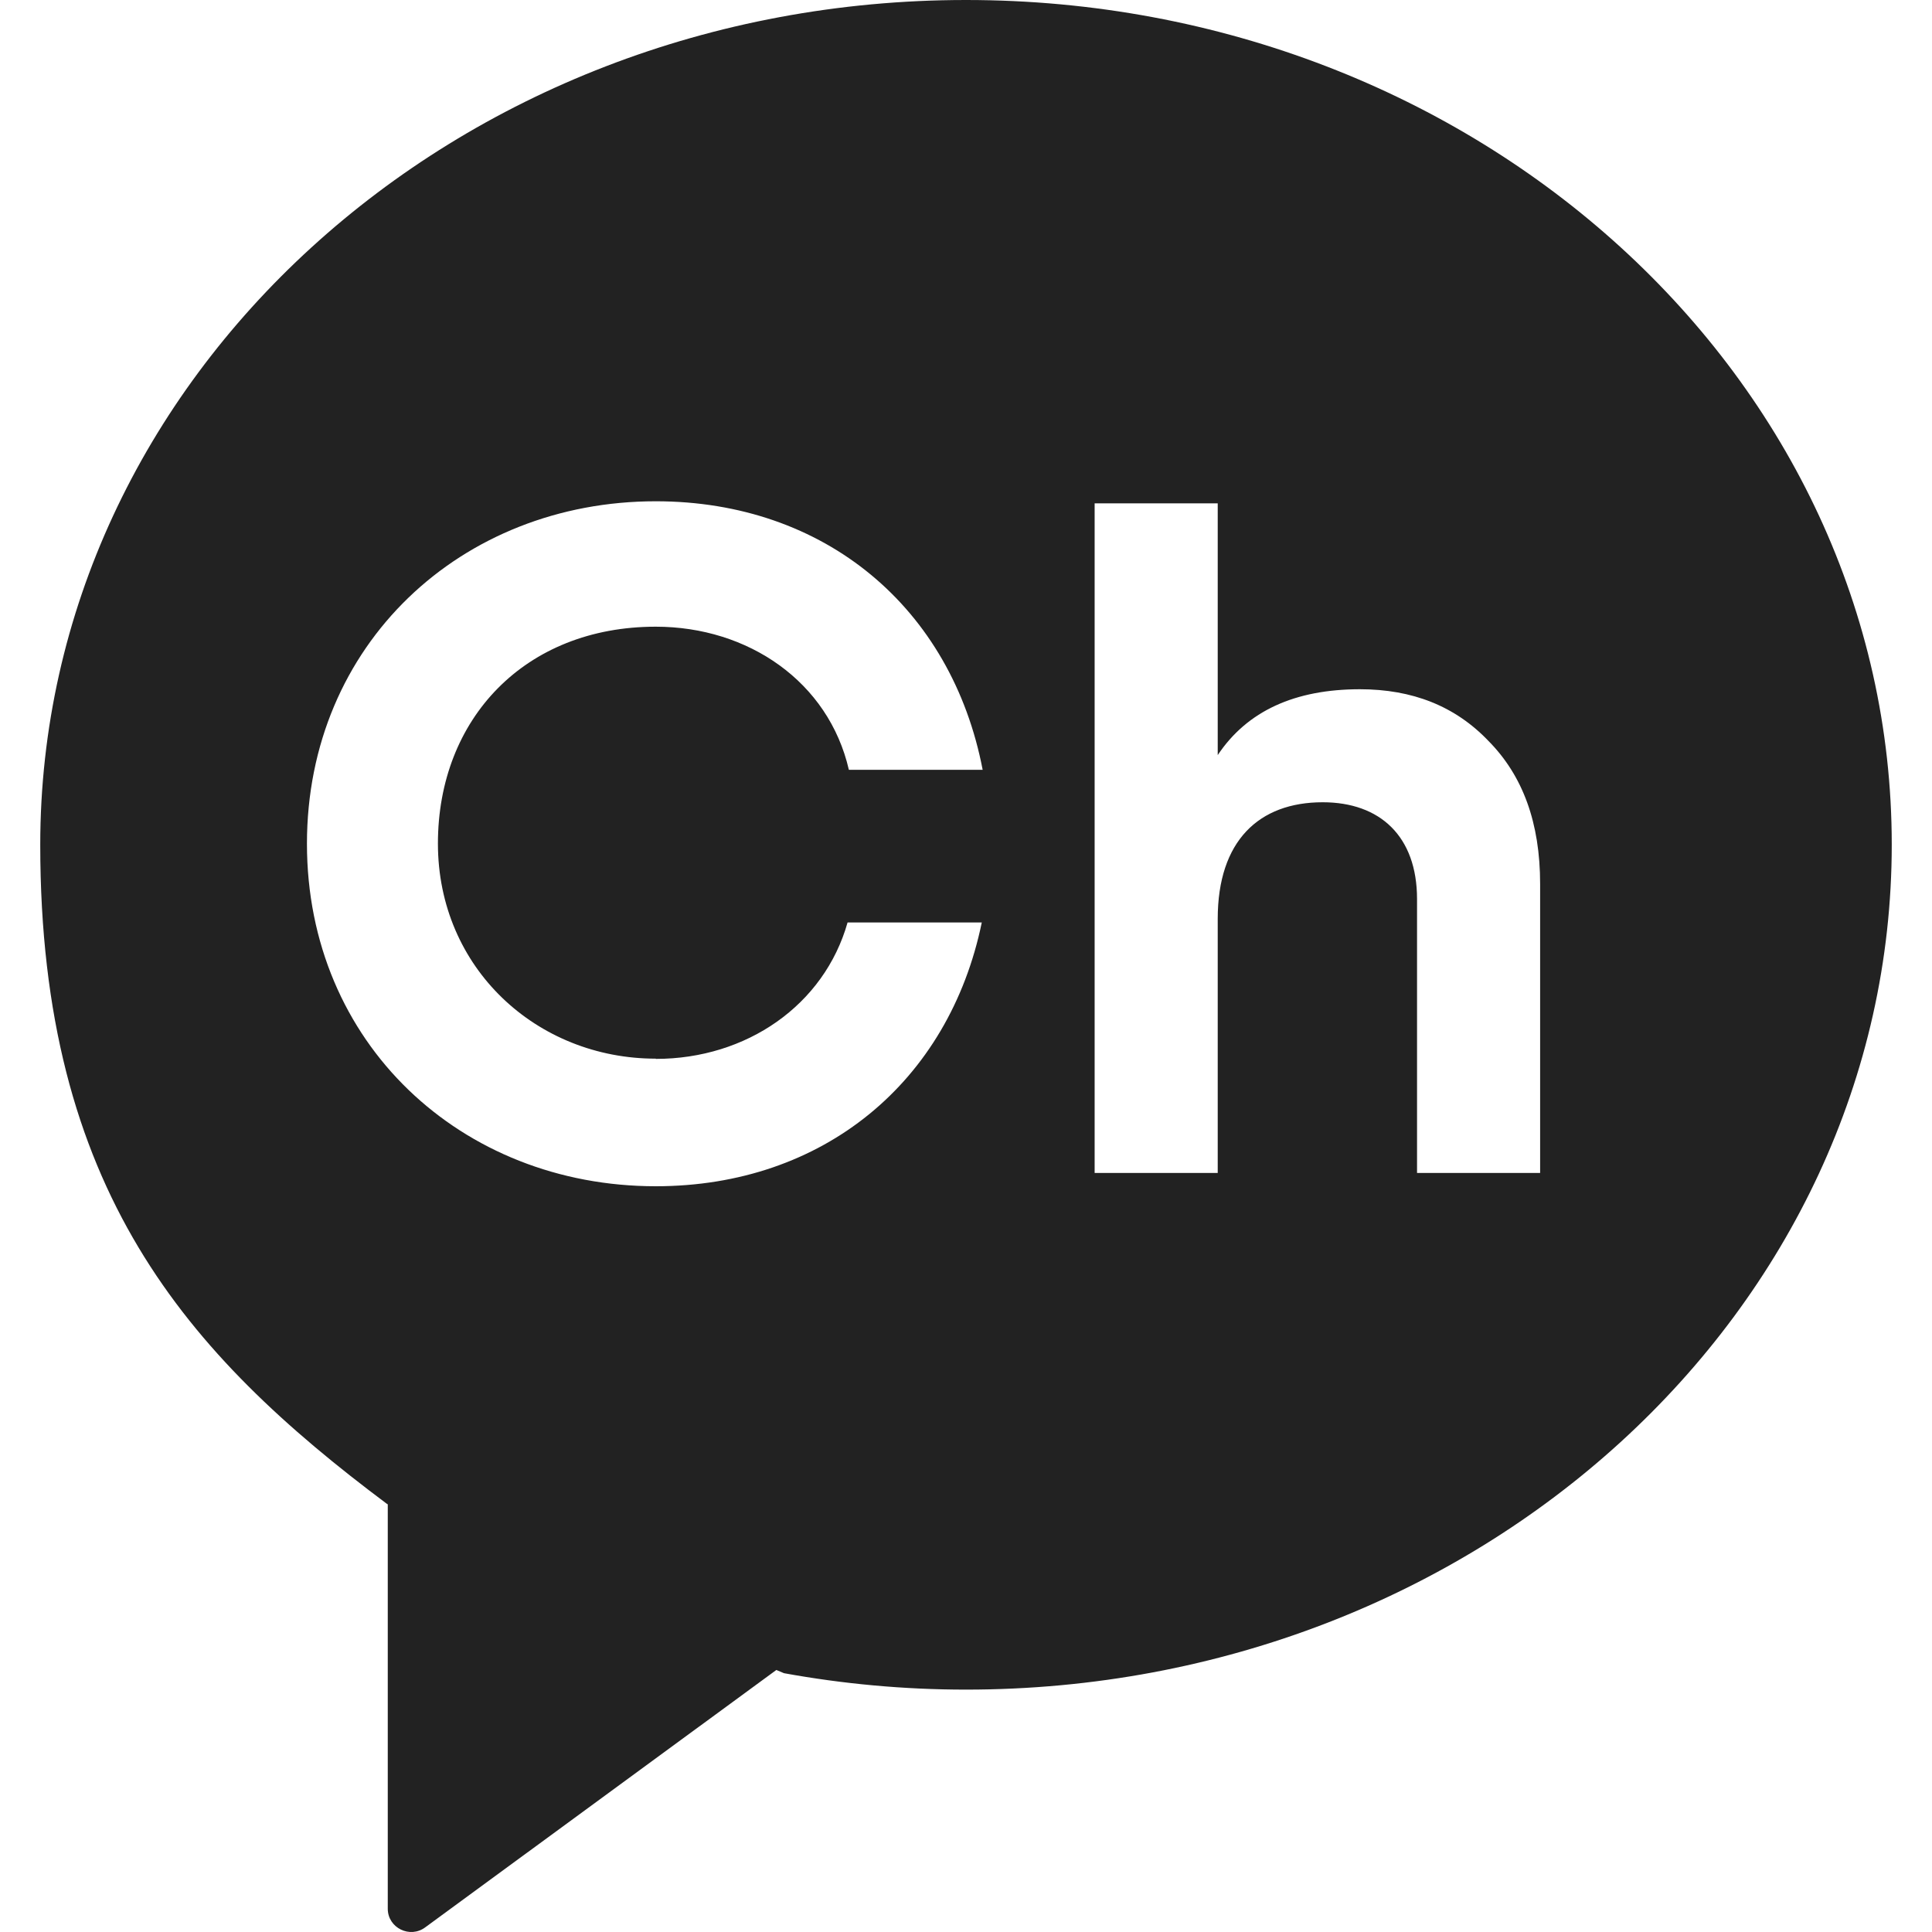 <svg width="24" height="24" viewBox="0 0 24 24" fill="none" xmlns="http://www.w3.org/2000/svg">
<path d="M12 0C5.65 0 0.5 4.699 0.5 10.494C0.5 14.775 2.318 16.82 4.807 18.682L4.817 18.687V23.711C4.817 23.949 5.093 24.085 5.284 23.941L9.644 20.745L9.739 20.785C10.471 20.918 11.226 20.989 12 20.989C18.35 20.989 23.5 16.289 23.5 10.492C23.5 4.694 18.353 0 12 0ZM8.146 13.154C9.273 13.154 10.238 12.487 10.529 11.459H12.196C11.788 13.439 10.227 14.736 8.146 14.736C5.729 14.736 3.813 12.958 3.813 10.481C3.813 8.005 5.729 6.227 8.146 6.227C10.248 6.227 11.82 7.55 12.207 9.563H10.545C10.293 8.468 9.294 7.785 8.146 7.785C6.522 7.785 5.44 8.928 5.44 10.479C5.44 12.029 6.67 13.151 8.146 13.151M19.132 14.571H17.603V11.169C17.603 10.387 17.142 9.966 16.431 9.966C15.639 9.966 15.127 10.445 15.127 11.415V14.571H13.598V6.253H15.127V9.38C15.493 8.831 16.087 8.562 16.893 8.562C17.545 8.562 18.077 8.771 18.491 9.205C18.918 9.637 19.132 10.222 19.132 10.981V14.569V14.571Z" fill="#222222"/>
</svg>
